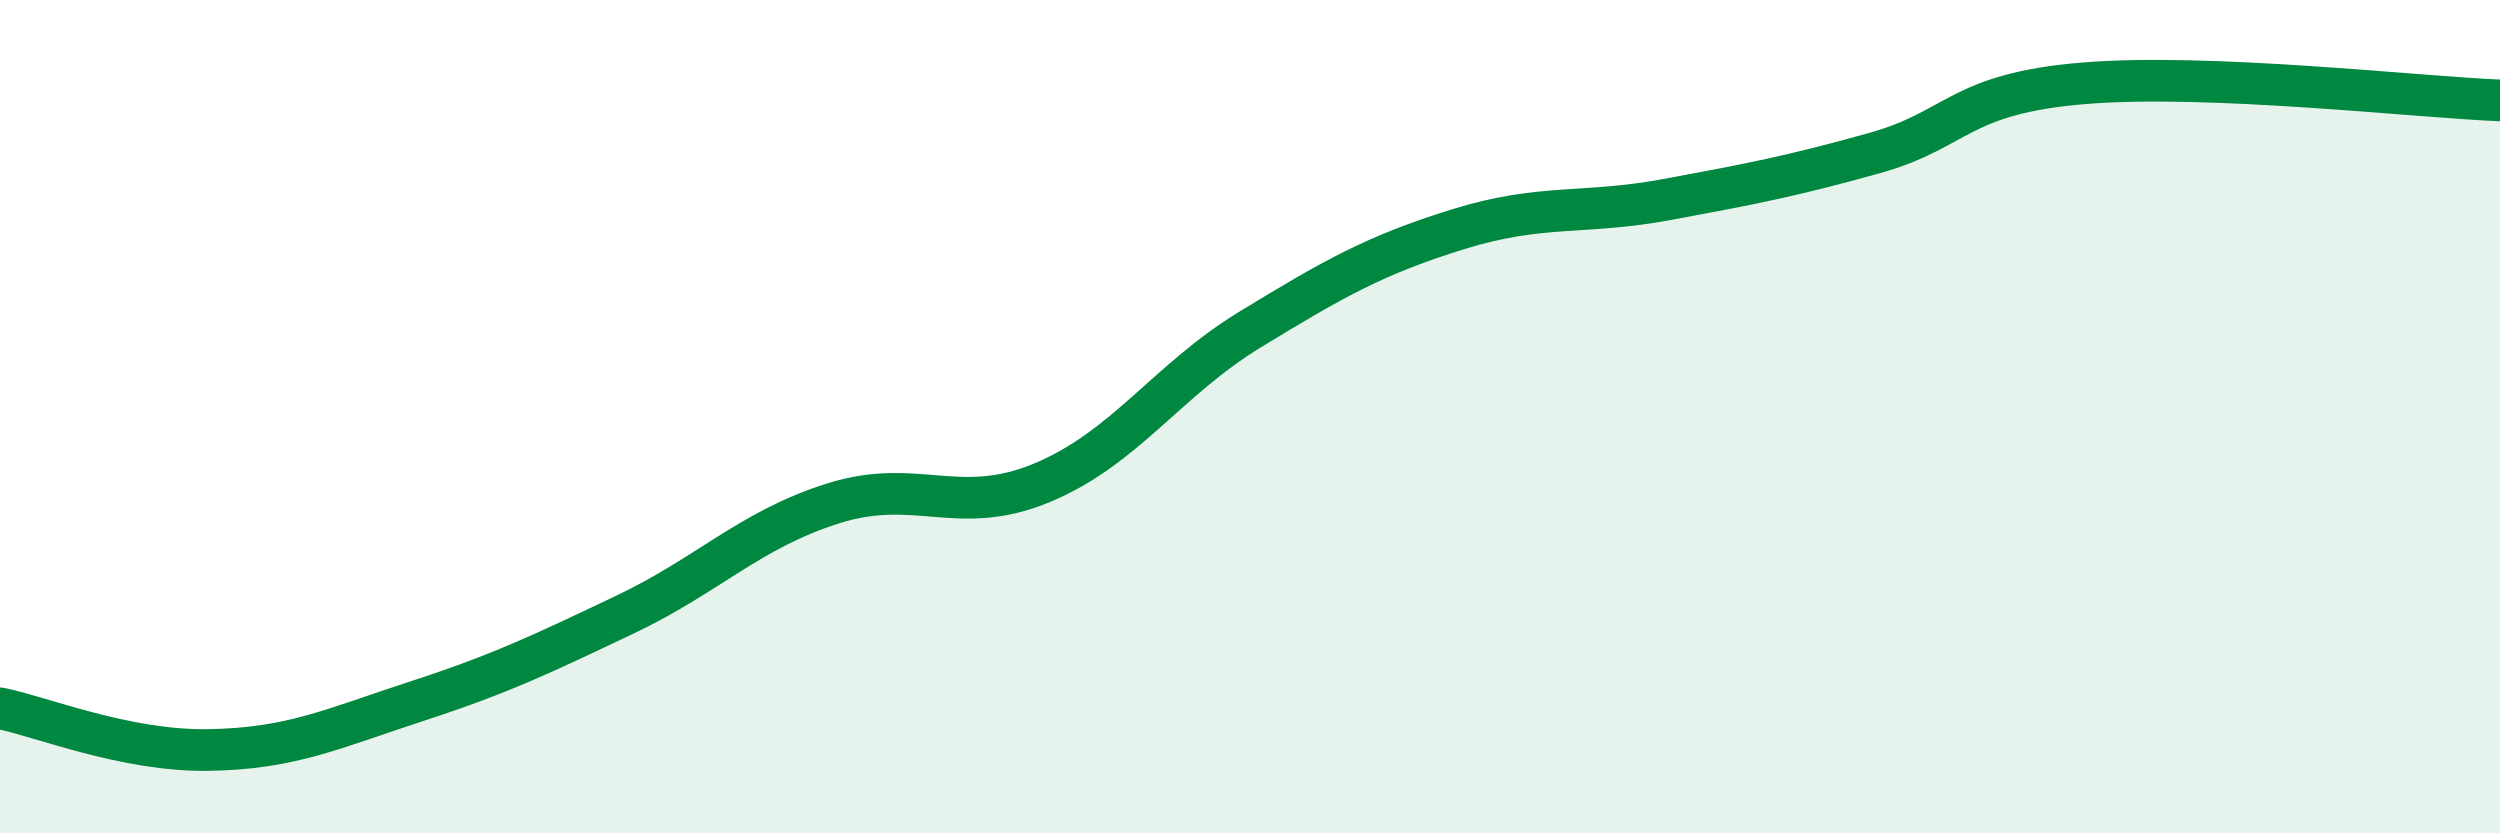 
    <svg width="60" height="20" viewBox="0 0 60 20" xmlns="http://www.w3.org/2000/svg">
      <path
        d="M 0,17 C 1,17.2 3,18.03 5,18 C 7,17.97 8,17.48 10,16.83 C 12,16.18 13,15.7 15,14.75 C 17,13.8 18,12.71 20,12.08 C 22,11.45 23,12.42 25,11.59 C 27,10.76 28,9.13 30,7.91 C 32,6.69 33,6.12 35,5.5 C 37,4.88 38,5.16 40,4.79 C 42,4.42 43,4.23 45,3.67 C 47,3.11 47,2.25 50,2 C 53,1.75 58,2.33 60,2.41L60 20L0 20Z"
        fill="#008740"
        opacity="0.1"
        stroke-linecap="round"
        stroke-linejoin="round"
      />
      <path
        d="M 0,17 C 1,17.2 3,18.03 5,18 C 7,17.97 8,17.48 10,16.83 C 12,16.18 13,15.7 15,14.75 C 17,13.8 18,12.71 20,12.08 C 22,11.45 23,12.42 25,11.59 C 27,10.76 28,9.13 30,7.91 C 32,6.69 33,6.12 35,5.5 C 37,4.88 38,5.16 40,4.79 C 42,4.42 43,4.23 45,3.67 C 47,3.11 47,2.25 50,2 C 53,1.75 58,2.33 60,2.41"
        stroke="#008740"
        stroke-width="1"
        fill="none"
        stroke-linecap="round"
        stroke-linejoin="round"
      />
    </svg>
  